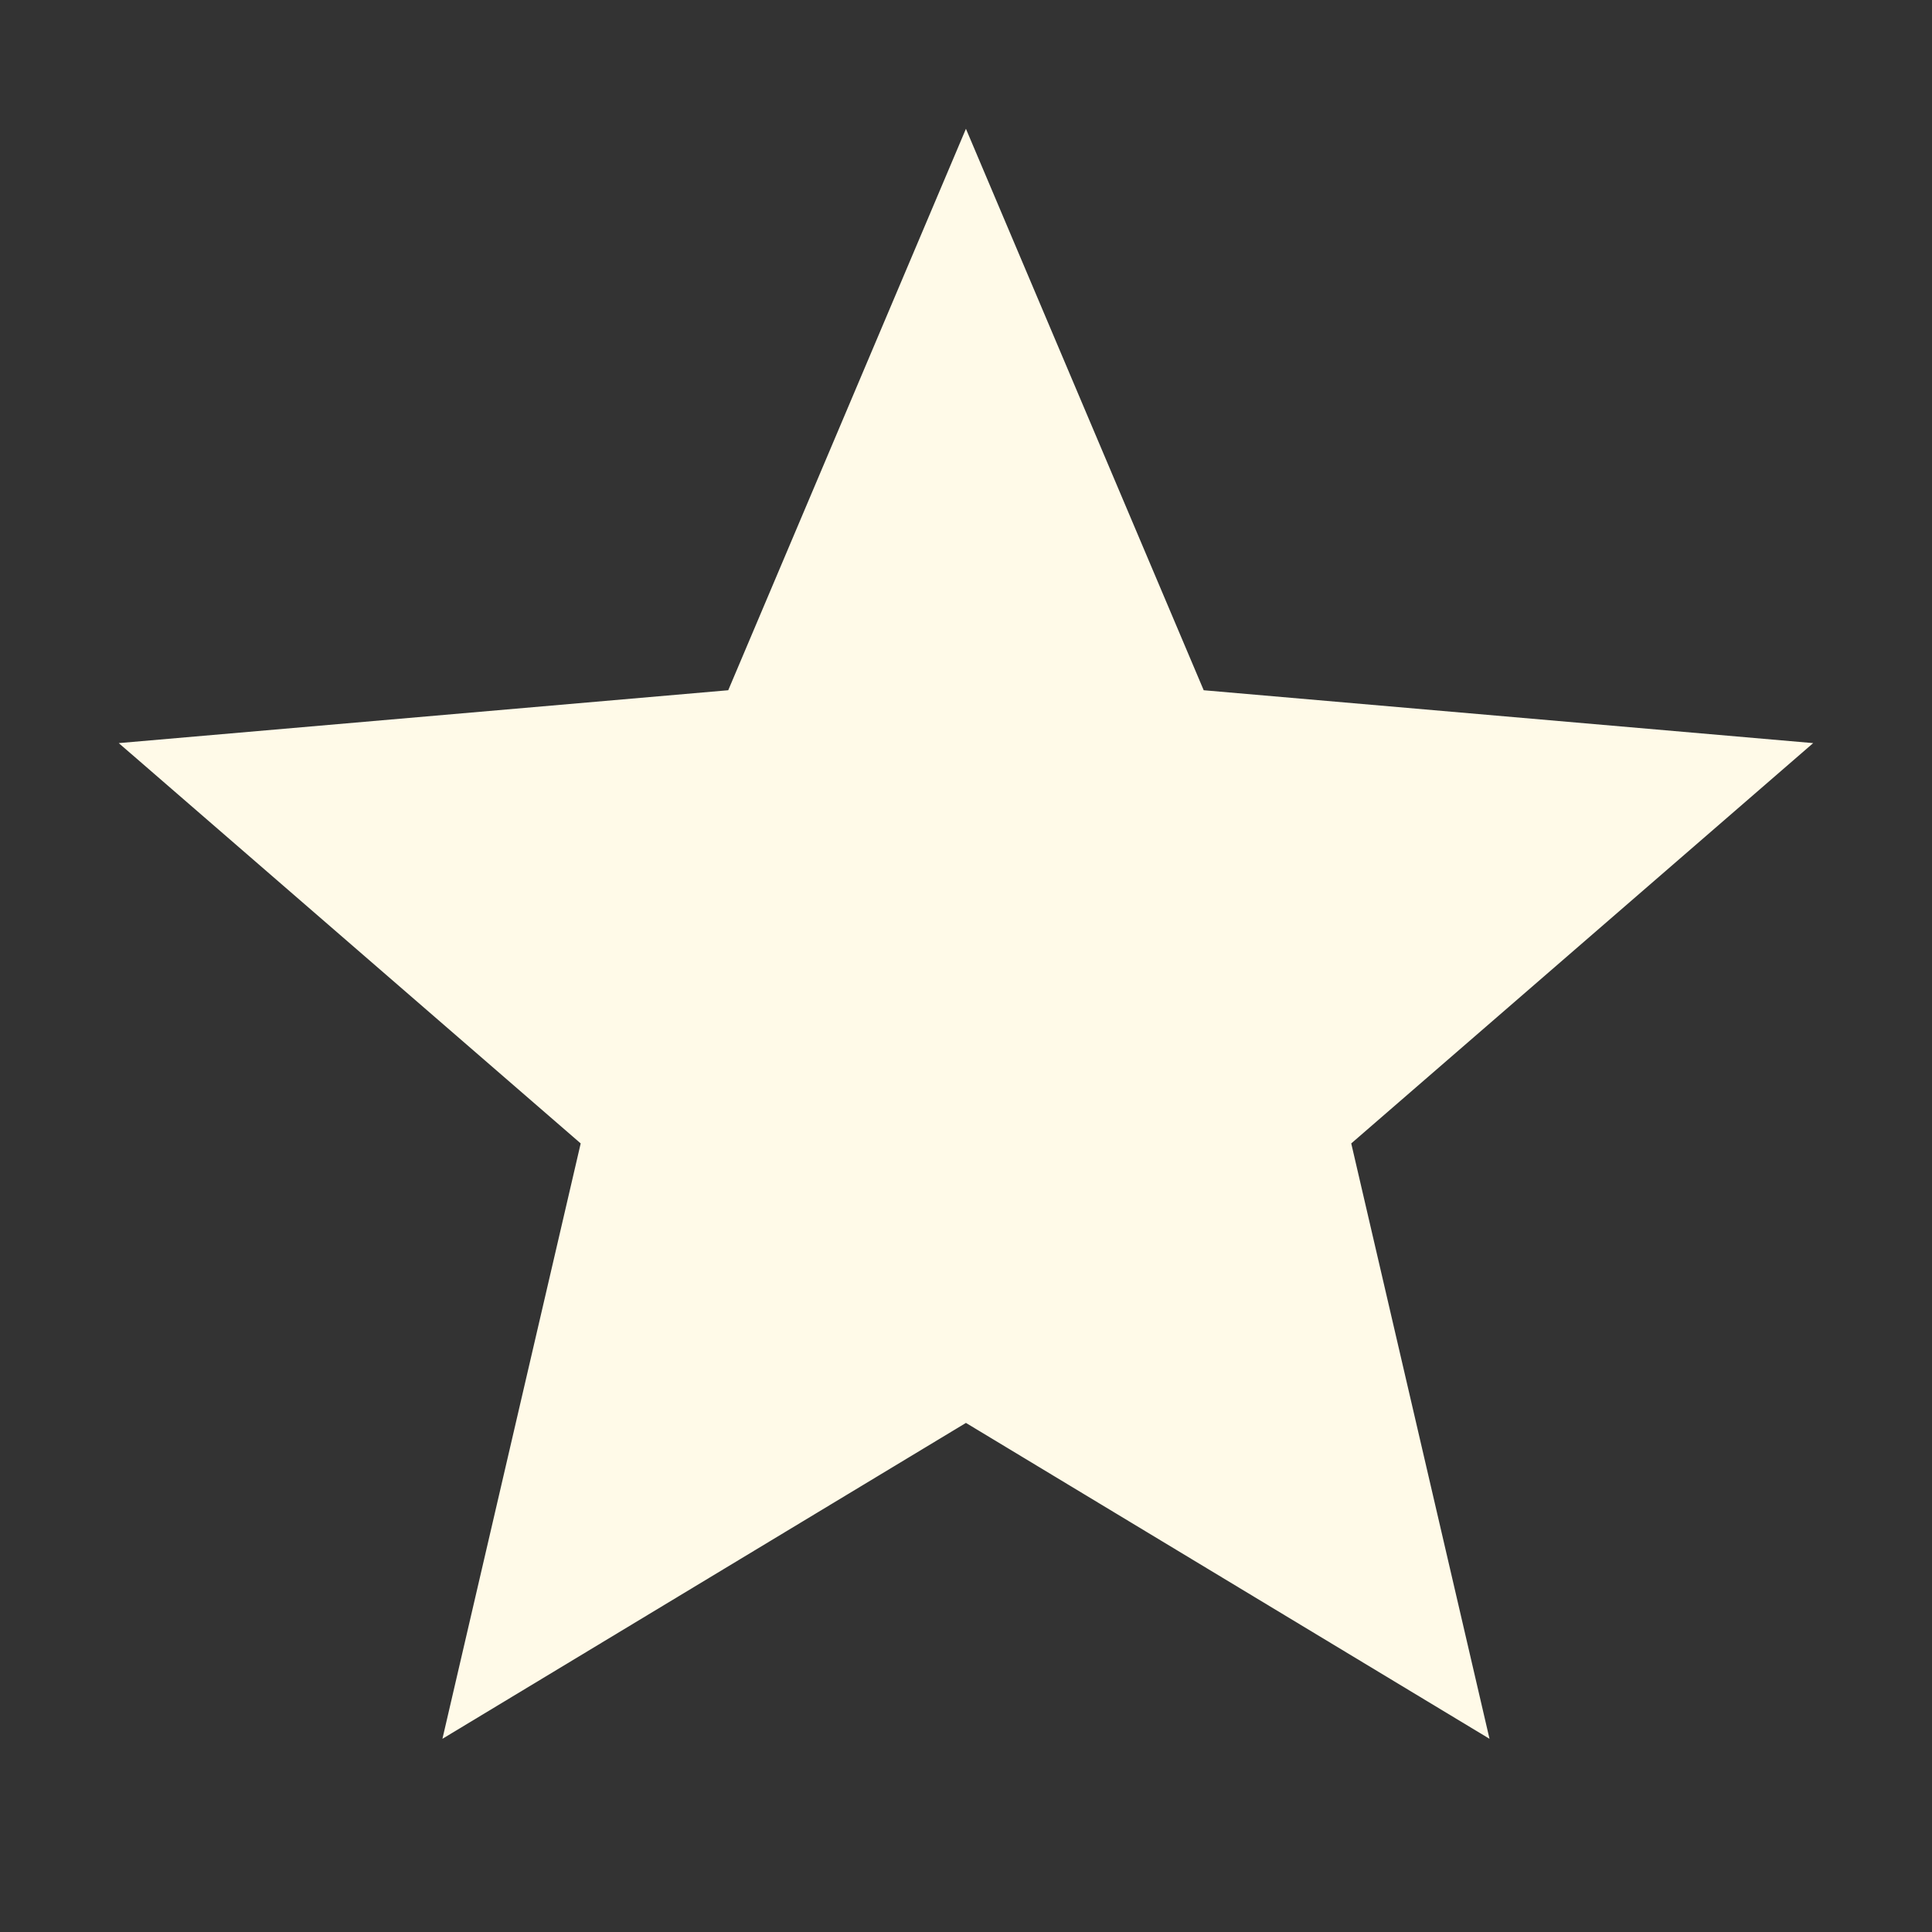 <?xml version="1.0" encoding="utf-8"?>
<svg xmlns="http://www.w3.org/2000/svg" fill="none" height="100%" overflow="visible" preserveAspectRatio="none" style="display: block;" viewBox="0 0 30 30" width="100%">
<rect x="0" y="0" width="30" height="30" fill="#333333" stroke="none"/>
<g id="grade_FILL0_wght300_GRAD0_opsz24 5">
<path d="M6.87 27L9.017 17.755L1.844 11.539L11.308 10.718L14.999 2L18.691 10.718L28.155 11.539L20.982 17.755L23.129 27L14.999 22.095L6.87 27Z" fill="#FFFAE8" id="Vector"/>
</g>
</svg>